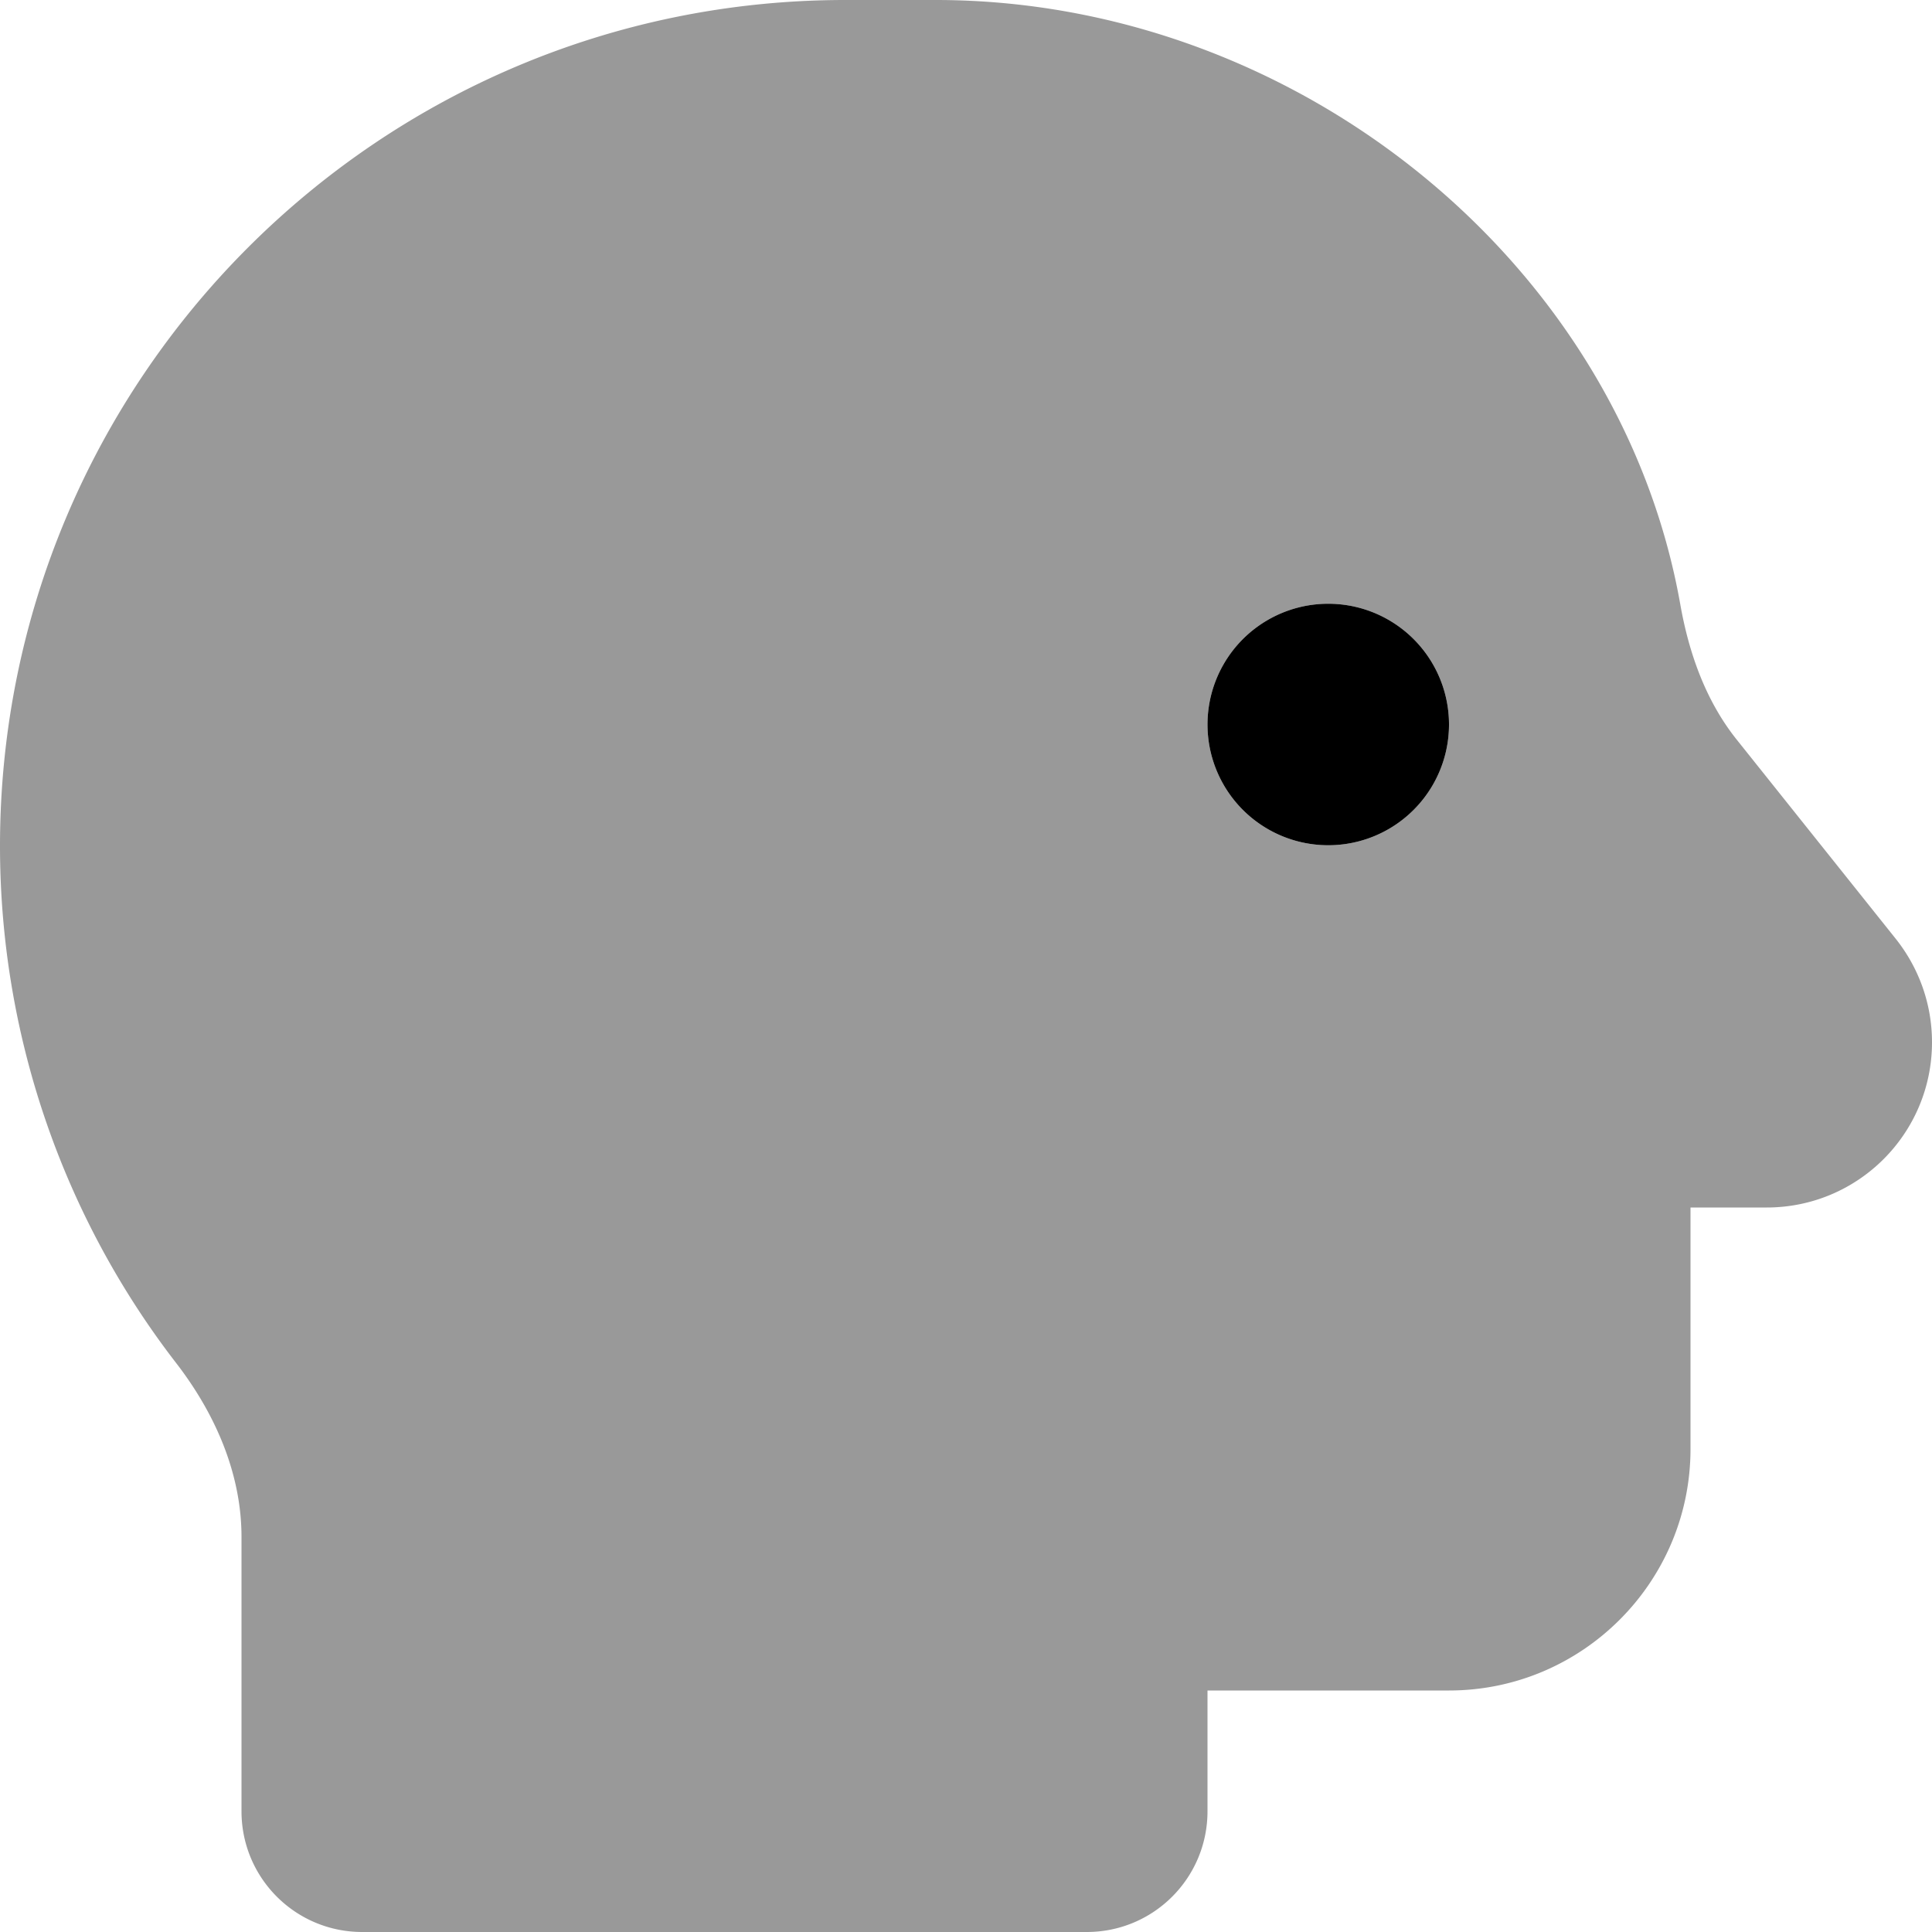 <svg xmlns="http://www.w3.org/2000/svg" viewBox="0 0 512 512"><!--! Font Awesome Pro 6.6.0 by @fontawesome - https://fontawesome.com License - https://fontawesome.com/license (Commercial License) Copyright 2024 Fonticons, Inc. --><defs><style>.fa-secondary{opacity:.4}</style></defs><path class="fa-secondary" d="M0 224.2C0 100.6 100.2 0 224 0l24 0c95.2 0 181.2 69.3 197.3 160.2c2.3 13 6.8 25.7 15.1 36l42 52.6c6.2 7.8 9.6 17.4 9.6 27.4c0 24.2-19.6 43.8-43.8 43.8L448 320l0 64c0 35.3-28.7 64-64 64l-64 0 0 32c0 17.7-14.3 32-32 32L96 512c-17.7 0-32-14.3-32-32l0-72.7c0-16.7-6.9-32.5-17.1-45.8C16.6 322.4 0 274.1 0 224.2zM320 192a32 32 0 1 0 64 0 32 32 0 1 0 -64 0z"/><path class="fa-primary" d="M320 192a32 32 0 1 1 64 0 32 32 0 1 1 -64 0z"/></svg>